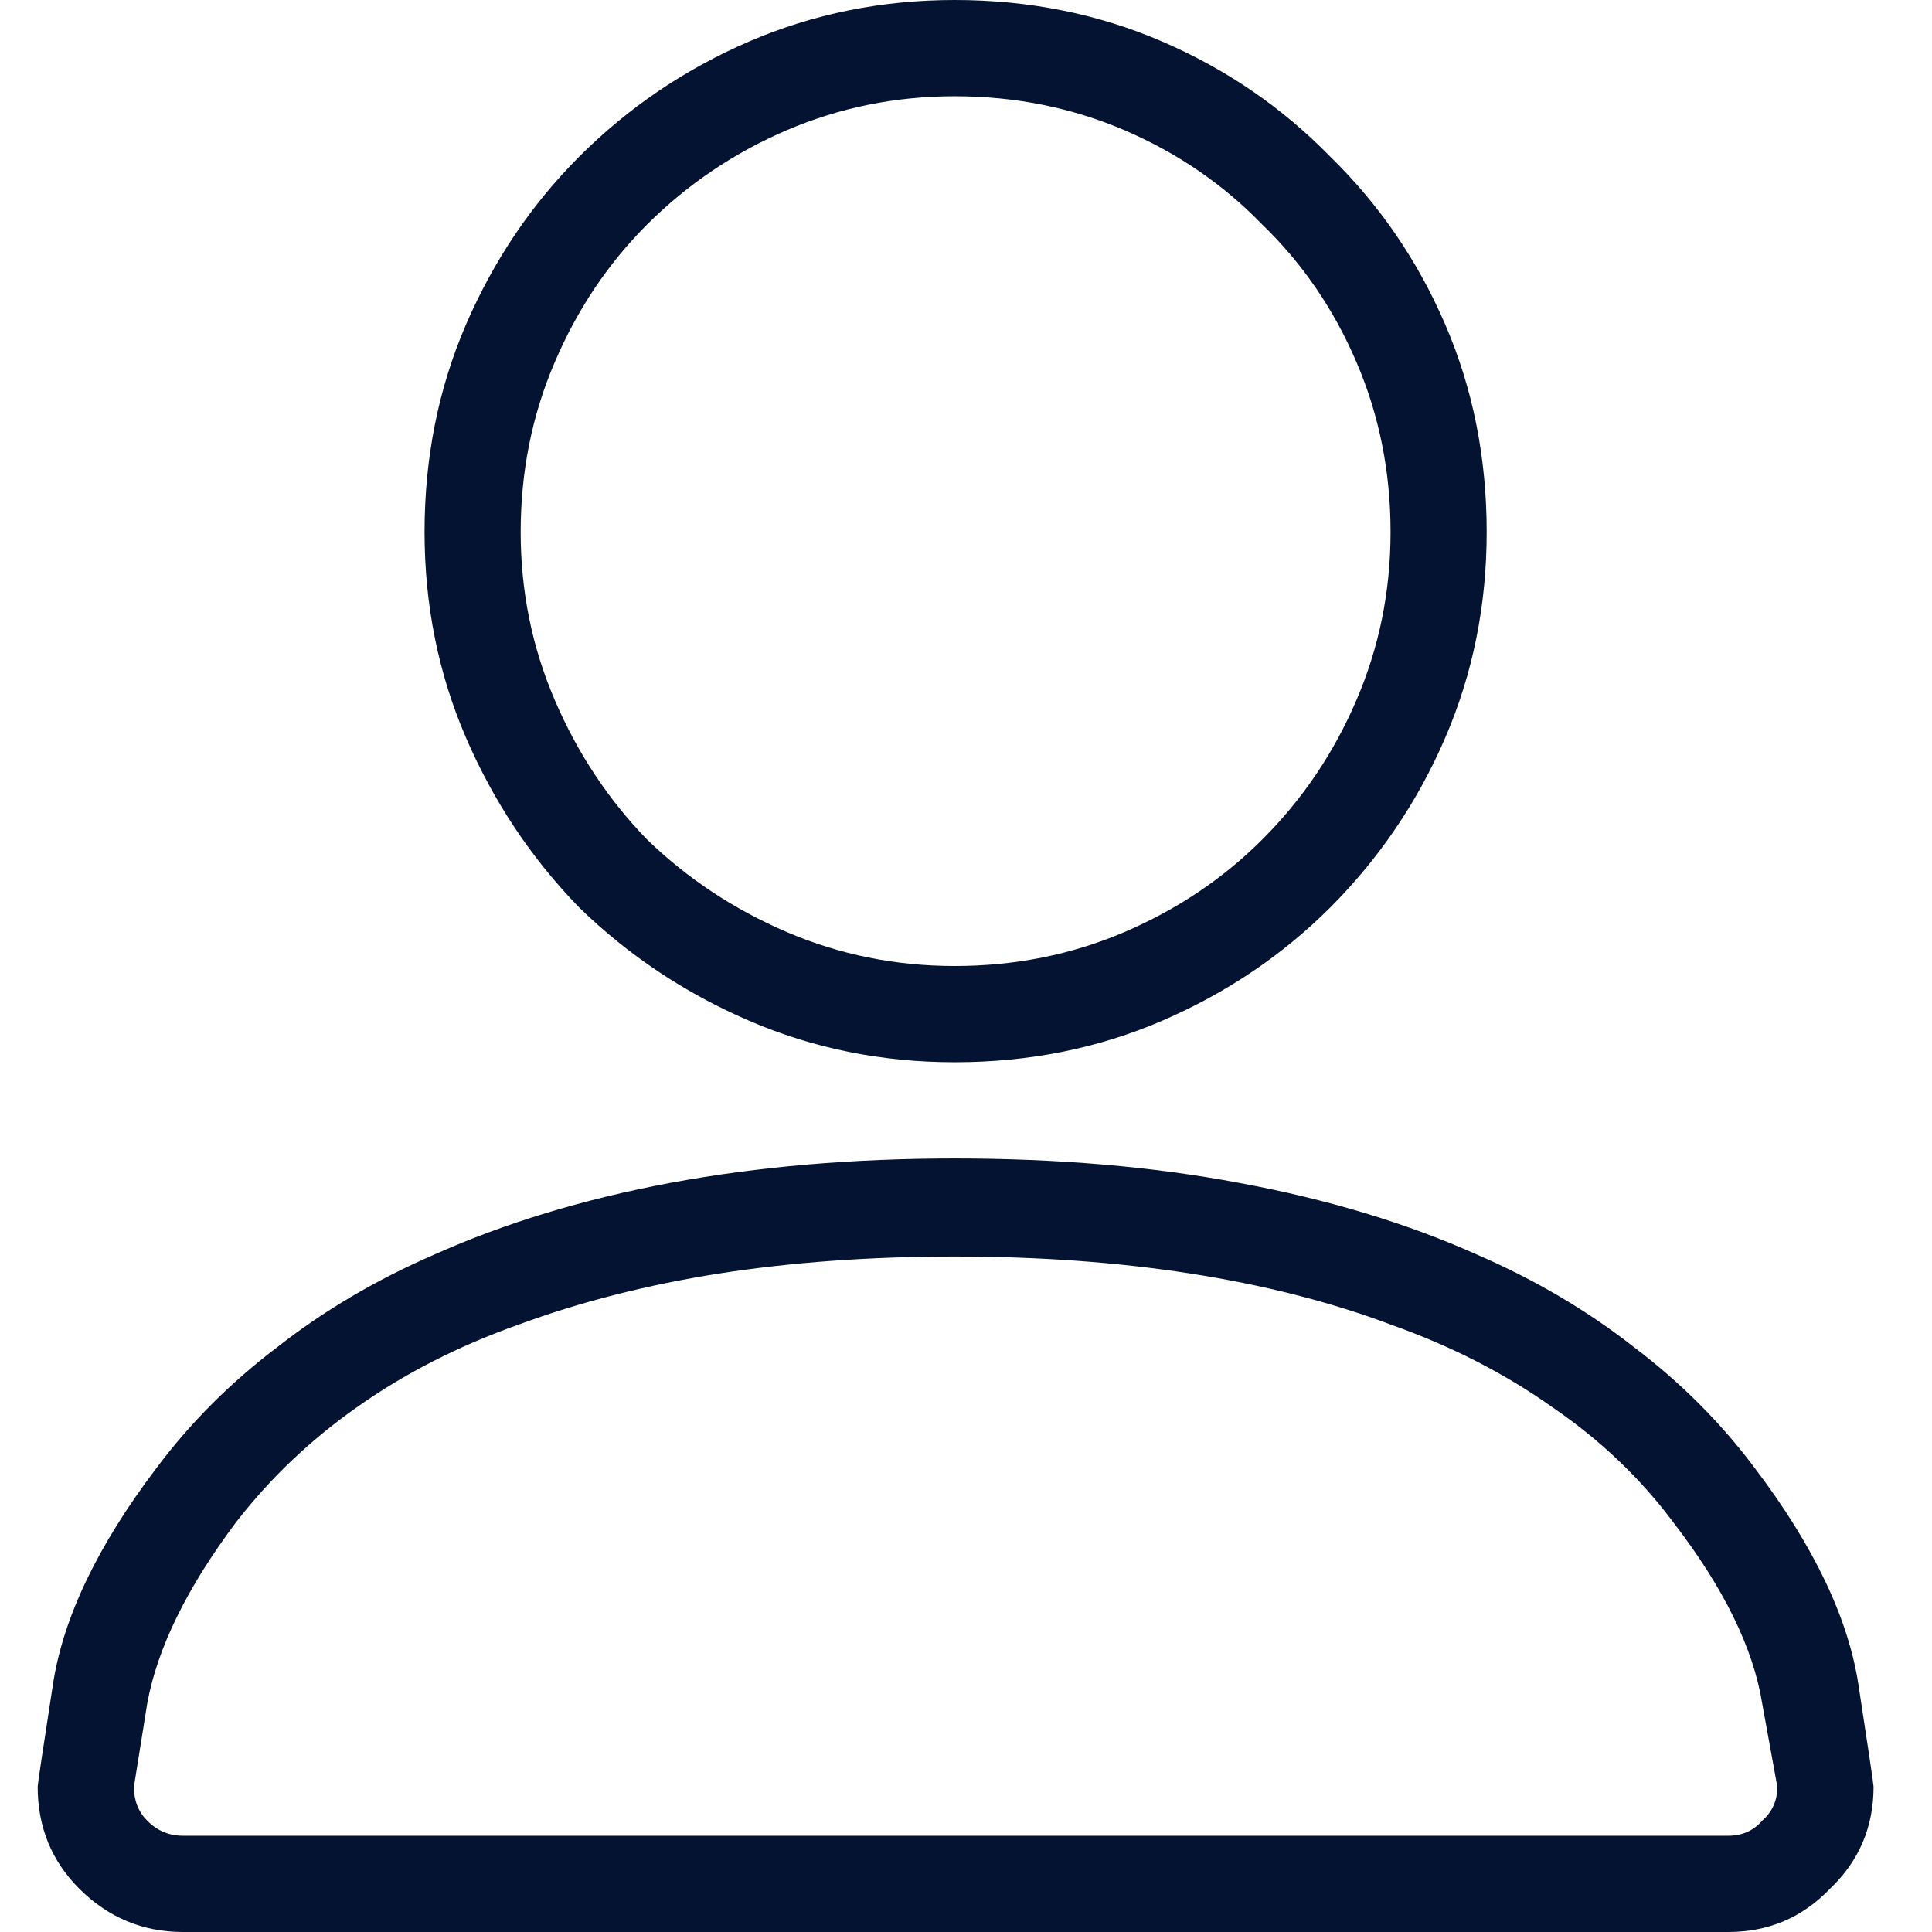 <svg width="16" height="16" viewBox="0 0 16 16" fill="none" xmlns="http://www.w3.org/2000/svg">
<path d="M7.906 8.797C7.302 8.797 6.734 8.682 6.203 8.453C5.672 8.224 5.203 7.911 4.797 7.516C4.401 7.109 4.089 6.641 3.859 6.109C3.63 5.578 3.516 5.01 3.516 4.406C3.516 3.792 3.63 3.219 3.859 2.688C4.089 2.156 4.401 1.693 4.797 1.297C5.203 0.891 5.672 0.573 6.203 0.344C6.734 0.115 7.302 0 7.906 0C8.521 0 9.094 0.115 9.625 0.344C10.156 0.573 10.62 0.891 11.016 1.297C11.422 1.693 11.74 2.156 11.969 2.688C12.198 3.219 12.312 3.792 12.312 4.406C12.312 5.01 12.198 5.578 11.969 6.109C11.74 6.641 11.422 7.109 11.016 7.516C10.62 7.911 10.156 8.224 9.625 8.453C9.094 8.682 8.521 8.797 7.906 8.797ZM7.906 0.797C7.417 0.797 6.953 0.891 6.516 1.078C6.078 1.266 5.693 1.526 5.359 1.859C5.036 2.182 4.781 2.562 4.594 3C4.406 3.438 4.312 3.906 4.312 4.406C4.312 4.896 4.406 5.359 4.594 5.797C4.781 6.234 5.036 6.62 5.359 6.953C5.693 7.276 6.078 7.531 6.516 7.719C6.953 7.906 7.417 8 7.906 8C8.406 8 8.875 7.906 9.312 7.719C9.75 7.531 10.13 7.276 10.453 6.953C10.787 6.62 11.047 6.234 11.234 5.797C11.422 5.359 11.516 4.896 11.516 4.406C11.516 3.906 11.422 3.438 11.234 3C11.047 2.562 10.787 2.182 10.453 1.859C10.13 1.526 9.75 1.266 9.312 1.078C8.875 0.891 8.406 0.797 7.906 0.797ZM14.312 16H1.516C1.182 16 0.896 15.88 0.656 15.641C0.427 15.412 0.312 15.13 0.312 14.797C0.312 14.776 0.354 14.495 0.438 13.953C0.521 13.401 0.807 12.802 1.297 12.156C1.578 11.781 1.911 11.448 2.297 11.156C2.682 10.854 3.115 10.599 3.594 10.391C4.177 10.13 4.828 9.932 5.547 9.797C6.276 9.661 7.062 9.594 7.906 9.594C8.76 9.594 9.547 9.661 10.266 9.797C10.995 9.932 11.651 10.13 12.234 10.391C12.713 10.599 13.146 10.854 13.531 11.156C13.917 11.448 14.25 11.781 14.531 12.156C15.021 12.802 15.307 13.401 15.391 13.953C15.474 14.495 15.516 14.776 15.516 14.797C15.516 15.13 15.396 15.412 15.156 15.641C14.927 15.88 14.646 16 14.312 16ZM7.906 10.406C7.208 10.406 6.557 10.453 5.953 10.547C5.359 10.641 4.807 10.781 4.297 10.969C3.797 11.146 3.349 11.375 2.953 11.656C2.568 11.927 2.234 12.245 1.953 12.609C1.547 13.151 1.302 13.651 1.219 14.109C1.146 14.568 1.109 14.797 1.109 14.797C1.109 14.912 1.146 15.005 1.219 15.078C1.302 15.162 1.401 15.203 1.516 15.203H14.312C14.427 15.203 14.521 15.162 14.594 15.078C14.677 15.005 14.719 14.912 14.719 14.797C14.719 14.797 14.677 14.568 14.594 14.109C14.521 13.651 14.276 13.151 13.859 12.609C13.588 12.245 13.255 11.927 12.859 11.656C12.463 11.375 12.016 11.146 11.516 10.969C11.016 10.781 10.463 10.641 9.859 10.547C9.255 10.453 8.604 10.406 7.906 10.406Z" fill="#031331"/>
</svg>
